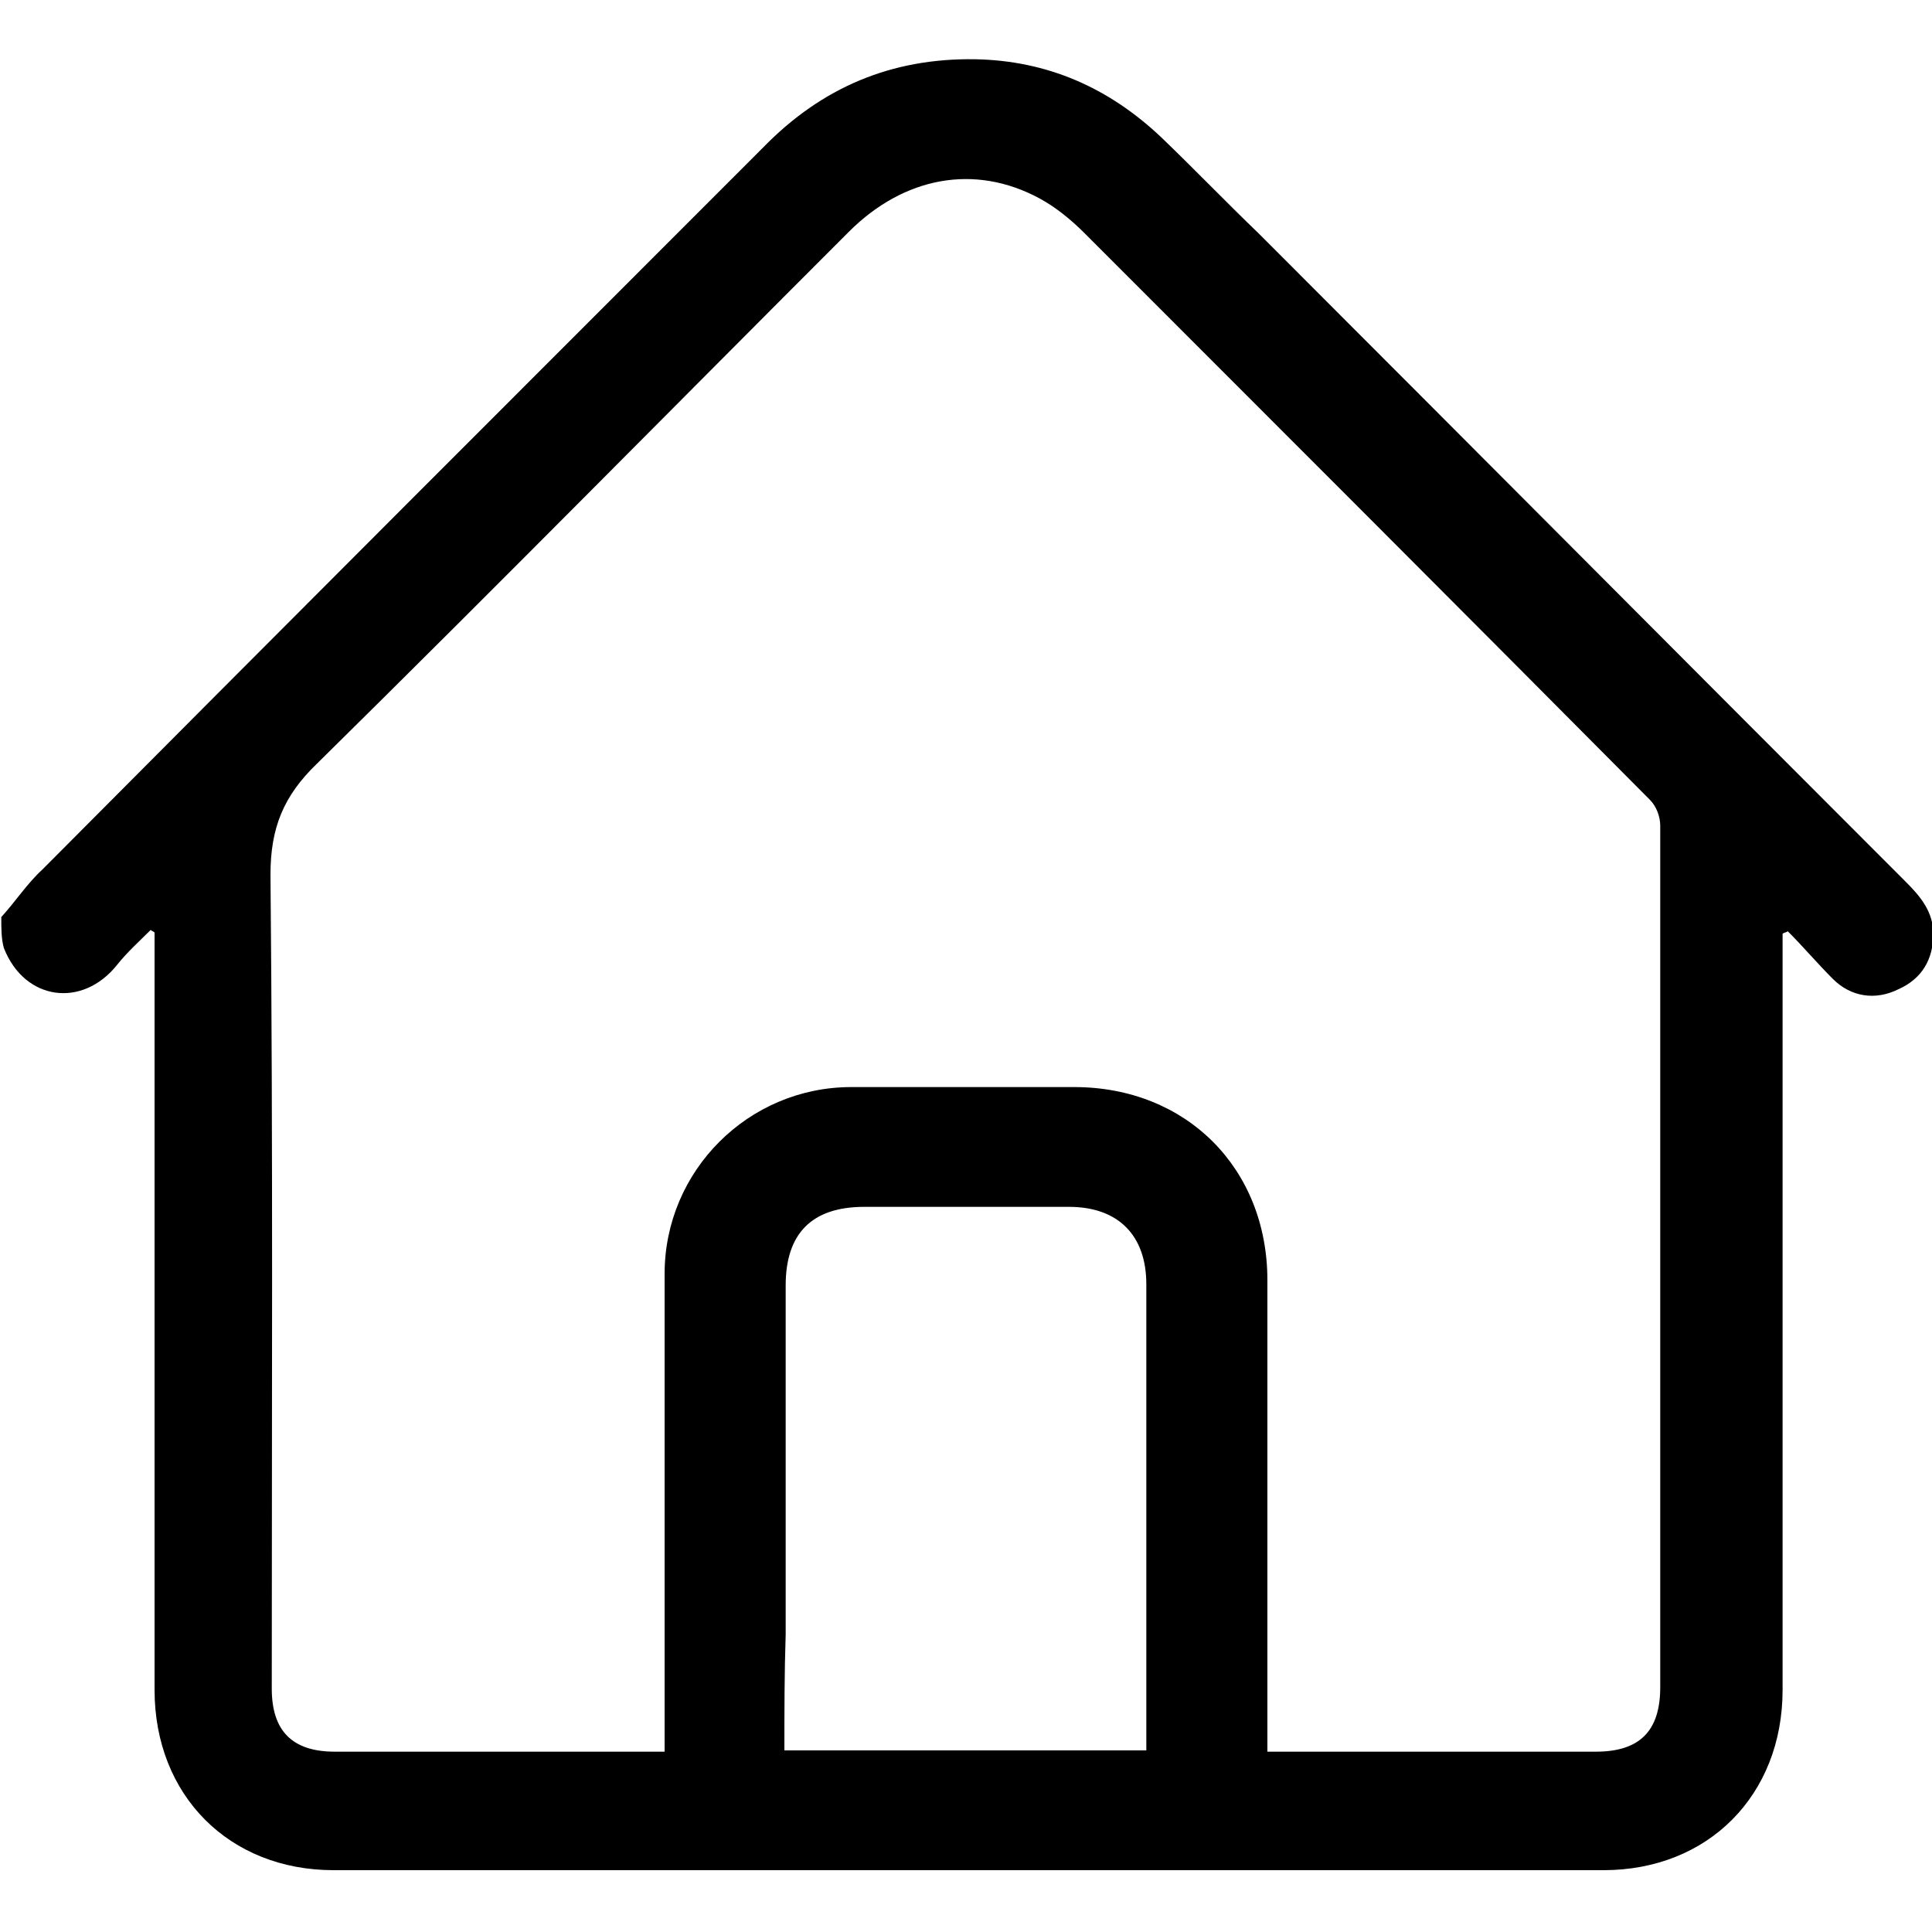 <svg xmlns="http://www.w3.org/2000/svg" xmlns:xlink="http://www.w3.org/1999/xlink" id="Livello_1" x="0px" y="0px" viewBox="0 0 150 150" style="enable-background:new 0 0 150 150;" xml:space="preserve"><g>	<path d="M0.1,71.2c1.1-1.2,2-2.6,3.2-3.7c18.6-18.7,37.3-37.4,56-56.1c4.5-4.6,9.9-6.9,16.4-6.8c5.6,0.1,10.4,2.2,14.5,6.1  c2.5,2.4,5,5,7.5,7.4c16.8,16.8,33.5,33.6,50.3,50.4c1.1,1.1,2.1,2.3,2.1,4c0,2-0.9,3.5-2.7,4.3c-1.8,0.9-3.7,0.6-5.1-0.8  c-1.2-1.2-2.3-2.5-3.5-3.7c-0.1,0.1-0.3,0.1-0.4,0.2c0,0.5,0,1,0,1.5c0,19.1,0,38.1,0,57.2c0,8.2-5.8,14-13.9,14  c-32.9,0-65.8,0-98.6,0c-8.1,0-13.9-5.8-13.9-14c0-19.1,0-38.1,0-57.2c0-0.5,0-1,0-1.6c-0.1-0.1-0.2-0.1-0.3-0.2  c-0.9,0.9-1.8,1.7-2.6,2.7c-2.7,3.4-7.2,2.8-8.8-1.3C0.1,72.9,0.1,72.1,0.1,71.2z M51.6,136c0-0.8,0-1.3,0-1.9  c0-11.7,0-23.5,0-35.2c0-8,6.5-14.5,14.5-14.5c5.8,0,11.5,0,17.3,0c8.7,0,15,6.3,15,15c0,11.6,0,23.3,0,34.9c0,0.5,0,1,0,1.7  c0.6,0,1,0,1.5,0c8,0,16,0,24,0c3.4,0,5-1.6,5-5c0-22.3,0-44.6,0-66.9c0-0.7-0.3-1.5-0.8-2c-14.6-14.7-29.2-29.3-43.9-44  c-1-1-2.2-2-3.5-2.7c-5-2.7-10.5-1.7-14.8,2.6C52.1,31.8,38.5,45.6,24.6,59.3c-2.6,2.5-3.6,5-3.6,8.6c0.2,21.1,0.1,42.1,0.1,63.2  c0,3.3,1.6,4.9,4.9,4.9c2,0,3.9,0,5.9,0C38.4,136,44.9,136,51.6,136z M60.9,135.9c9.5,0,18.7,0,28.1,0c0-0.5,0-0.9,0-1.3  c0-11.6,0-23.3,0-34.9c0-3.8-2.2-6-6-6c-5.3,0-10.6,0-15.9,0c-4.1,0-6.1,2.1-6.1,6.1c0,9,0,18.1,0,27.1  C60.9,129.9,60.9,132.9,60.9,135.9z"></path></g></svg>
